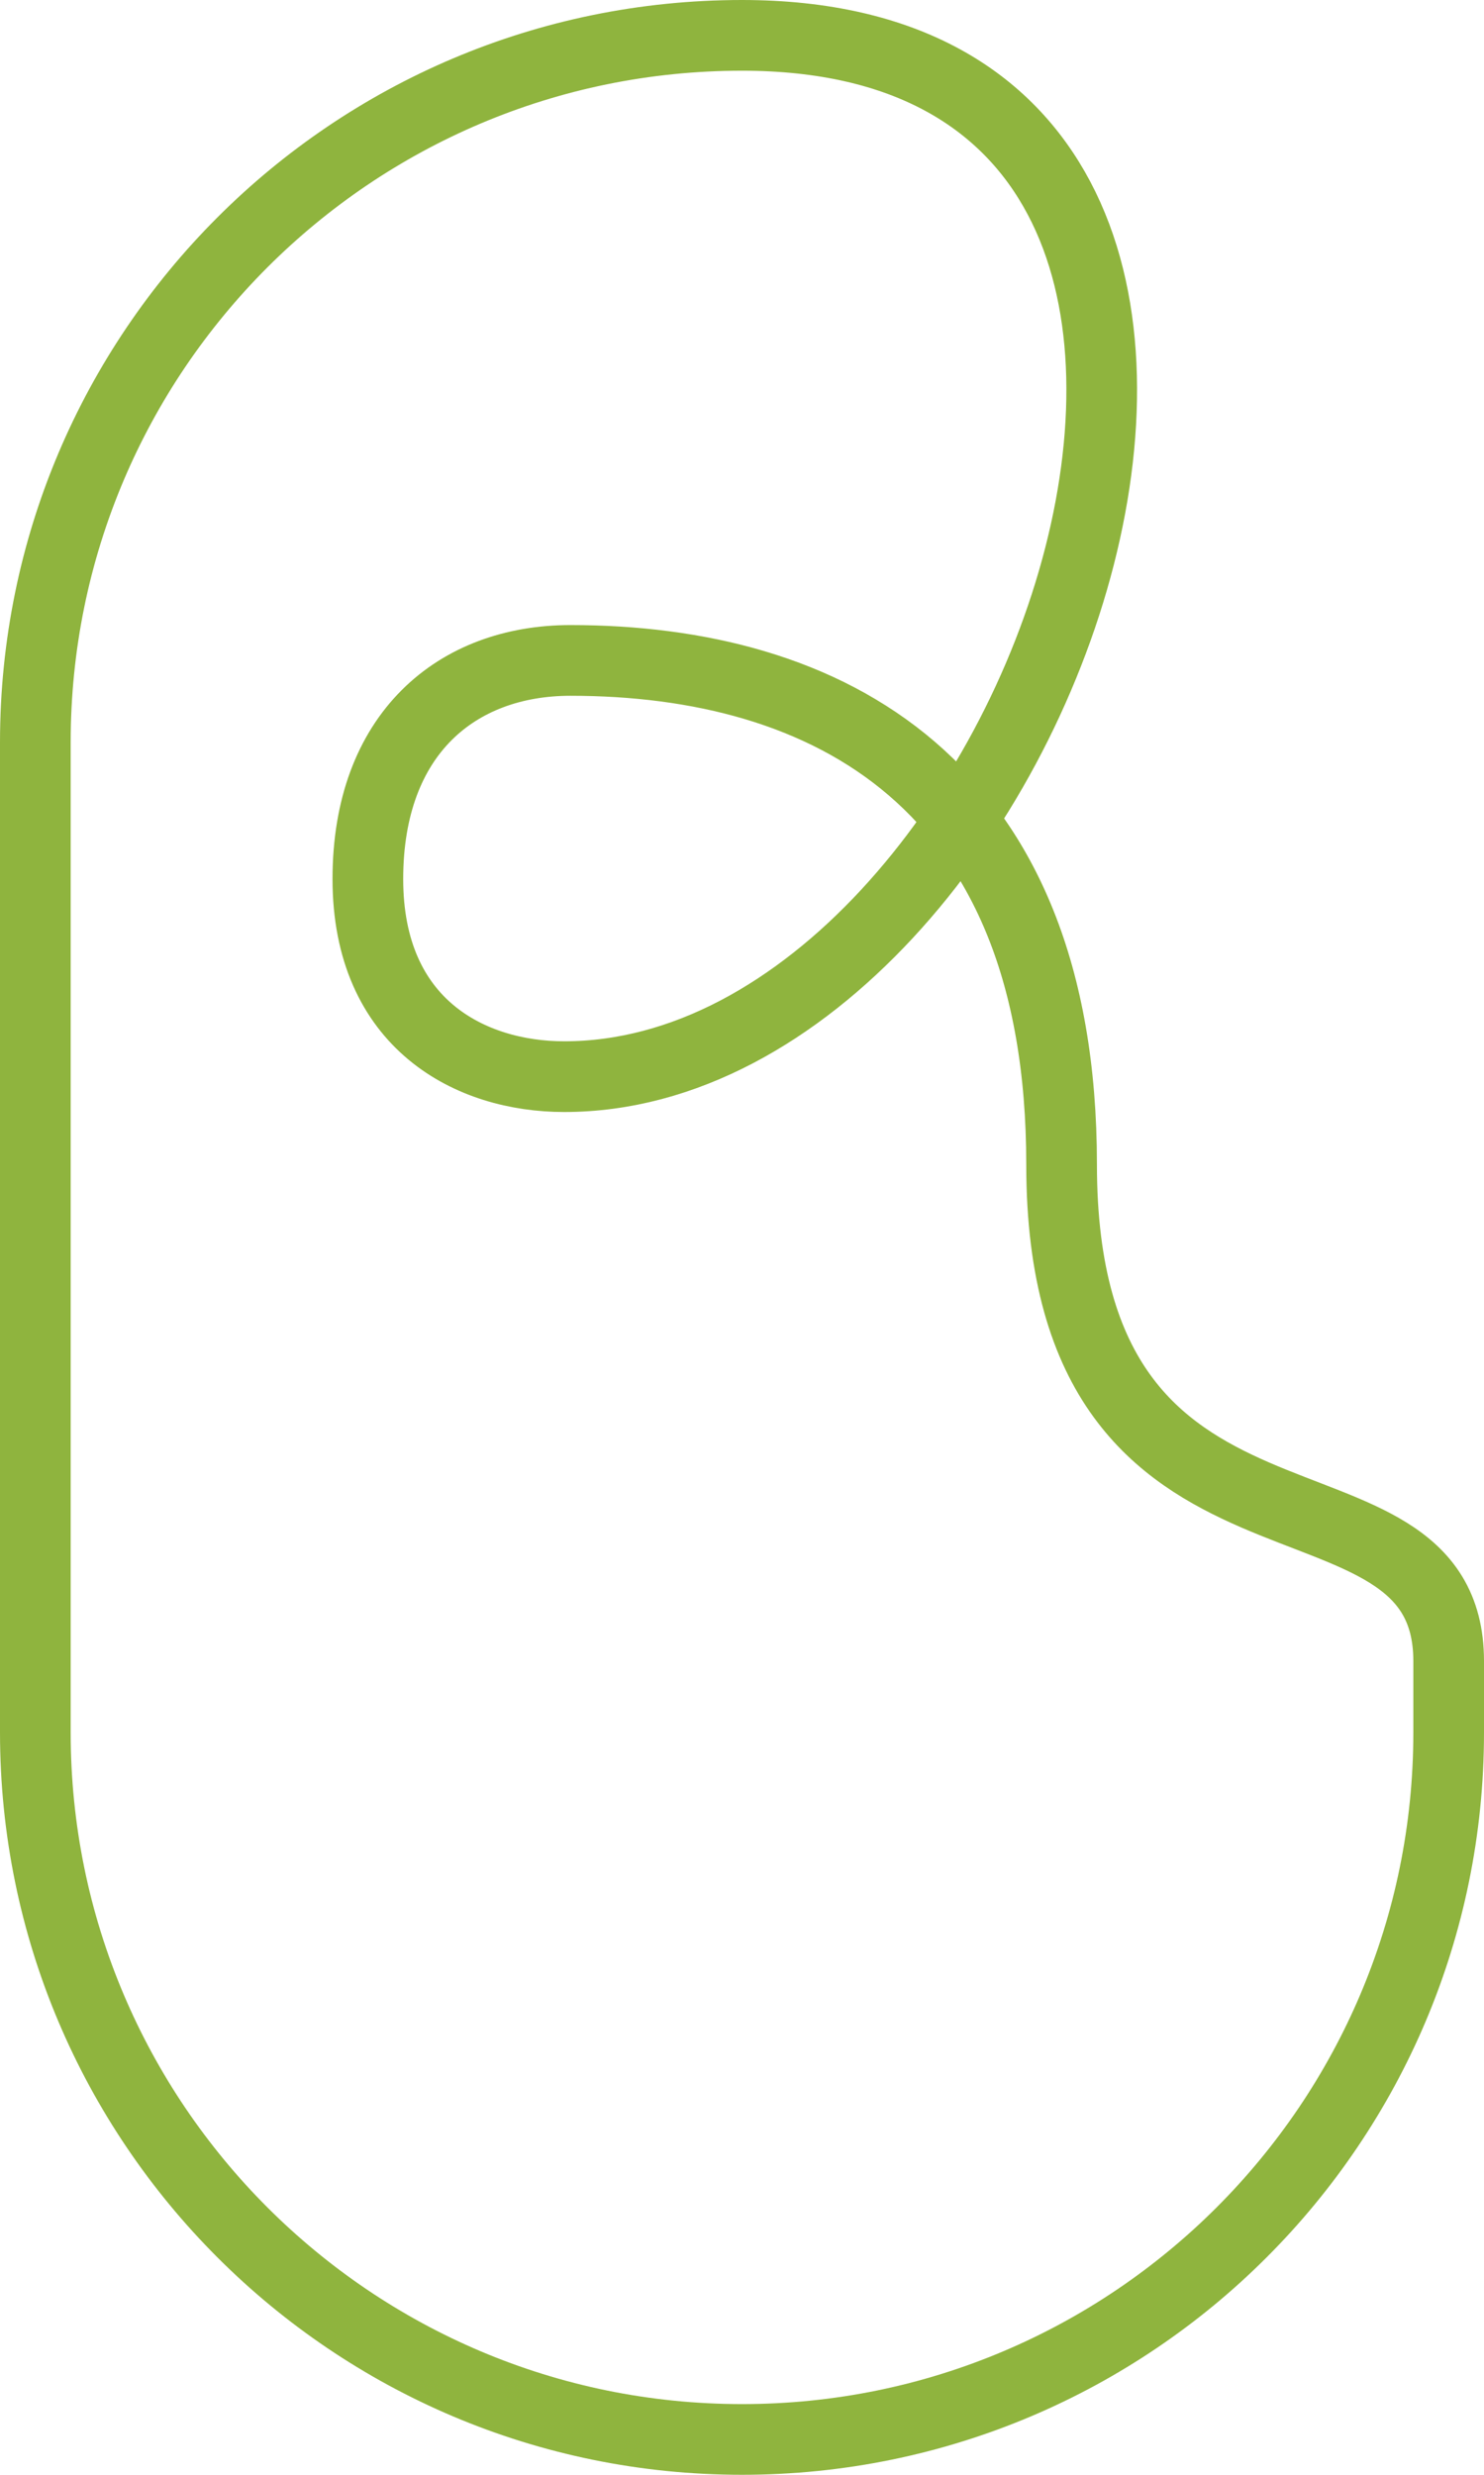 <svg xmlns="http://www.w3.org/2000/svg" width="42" height="70" fill="none" viewBox="0 0 42 70"><path stroke="#8FB43E" stroke-linejoin="round" stroke-width="2" d="M21 69C9.956 69 1 60.043 1 49.004V20.996C1 9.956 9.956 1 21 1c18.6 0 8.556 29.453-5.033 29.453-2.645 0-5.556-1.477-5.556-5.59 0-4.111 2.522-6.183 5.734-6.183 7.222 0 13.9 3.4 13.9 14.259C30.044 45.328 41 40.79 41 46.985v2.019C41 60.044 32.044 69 21 69Z"/></svg>
